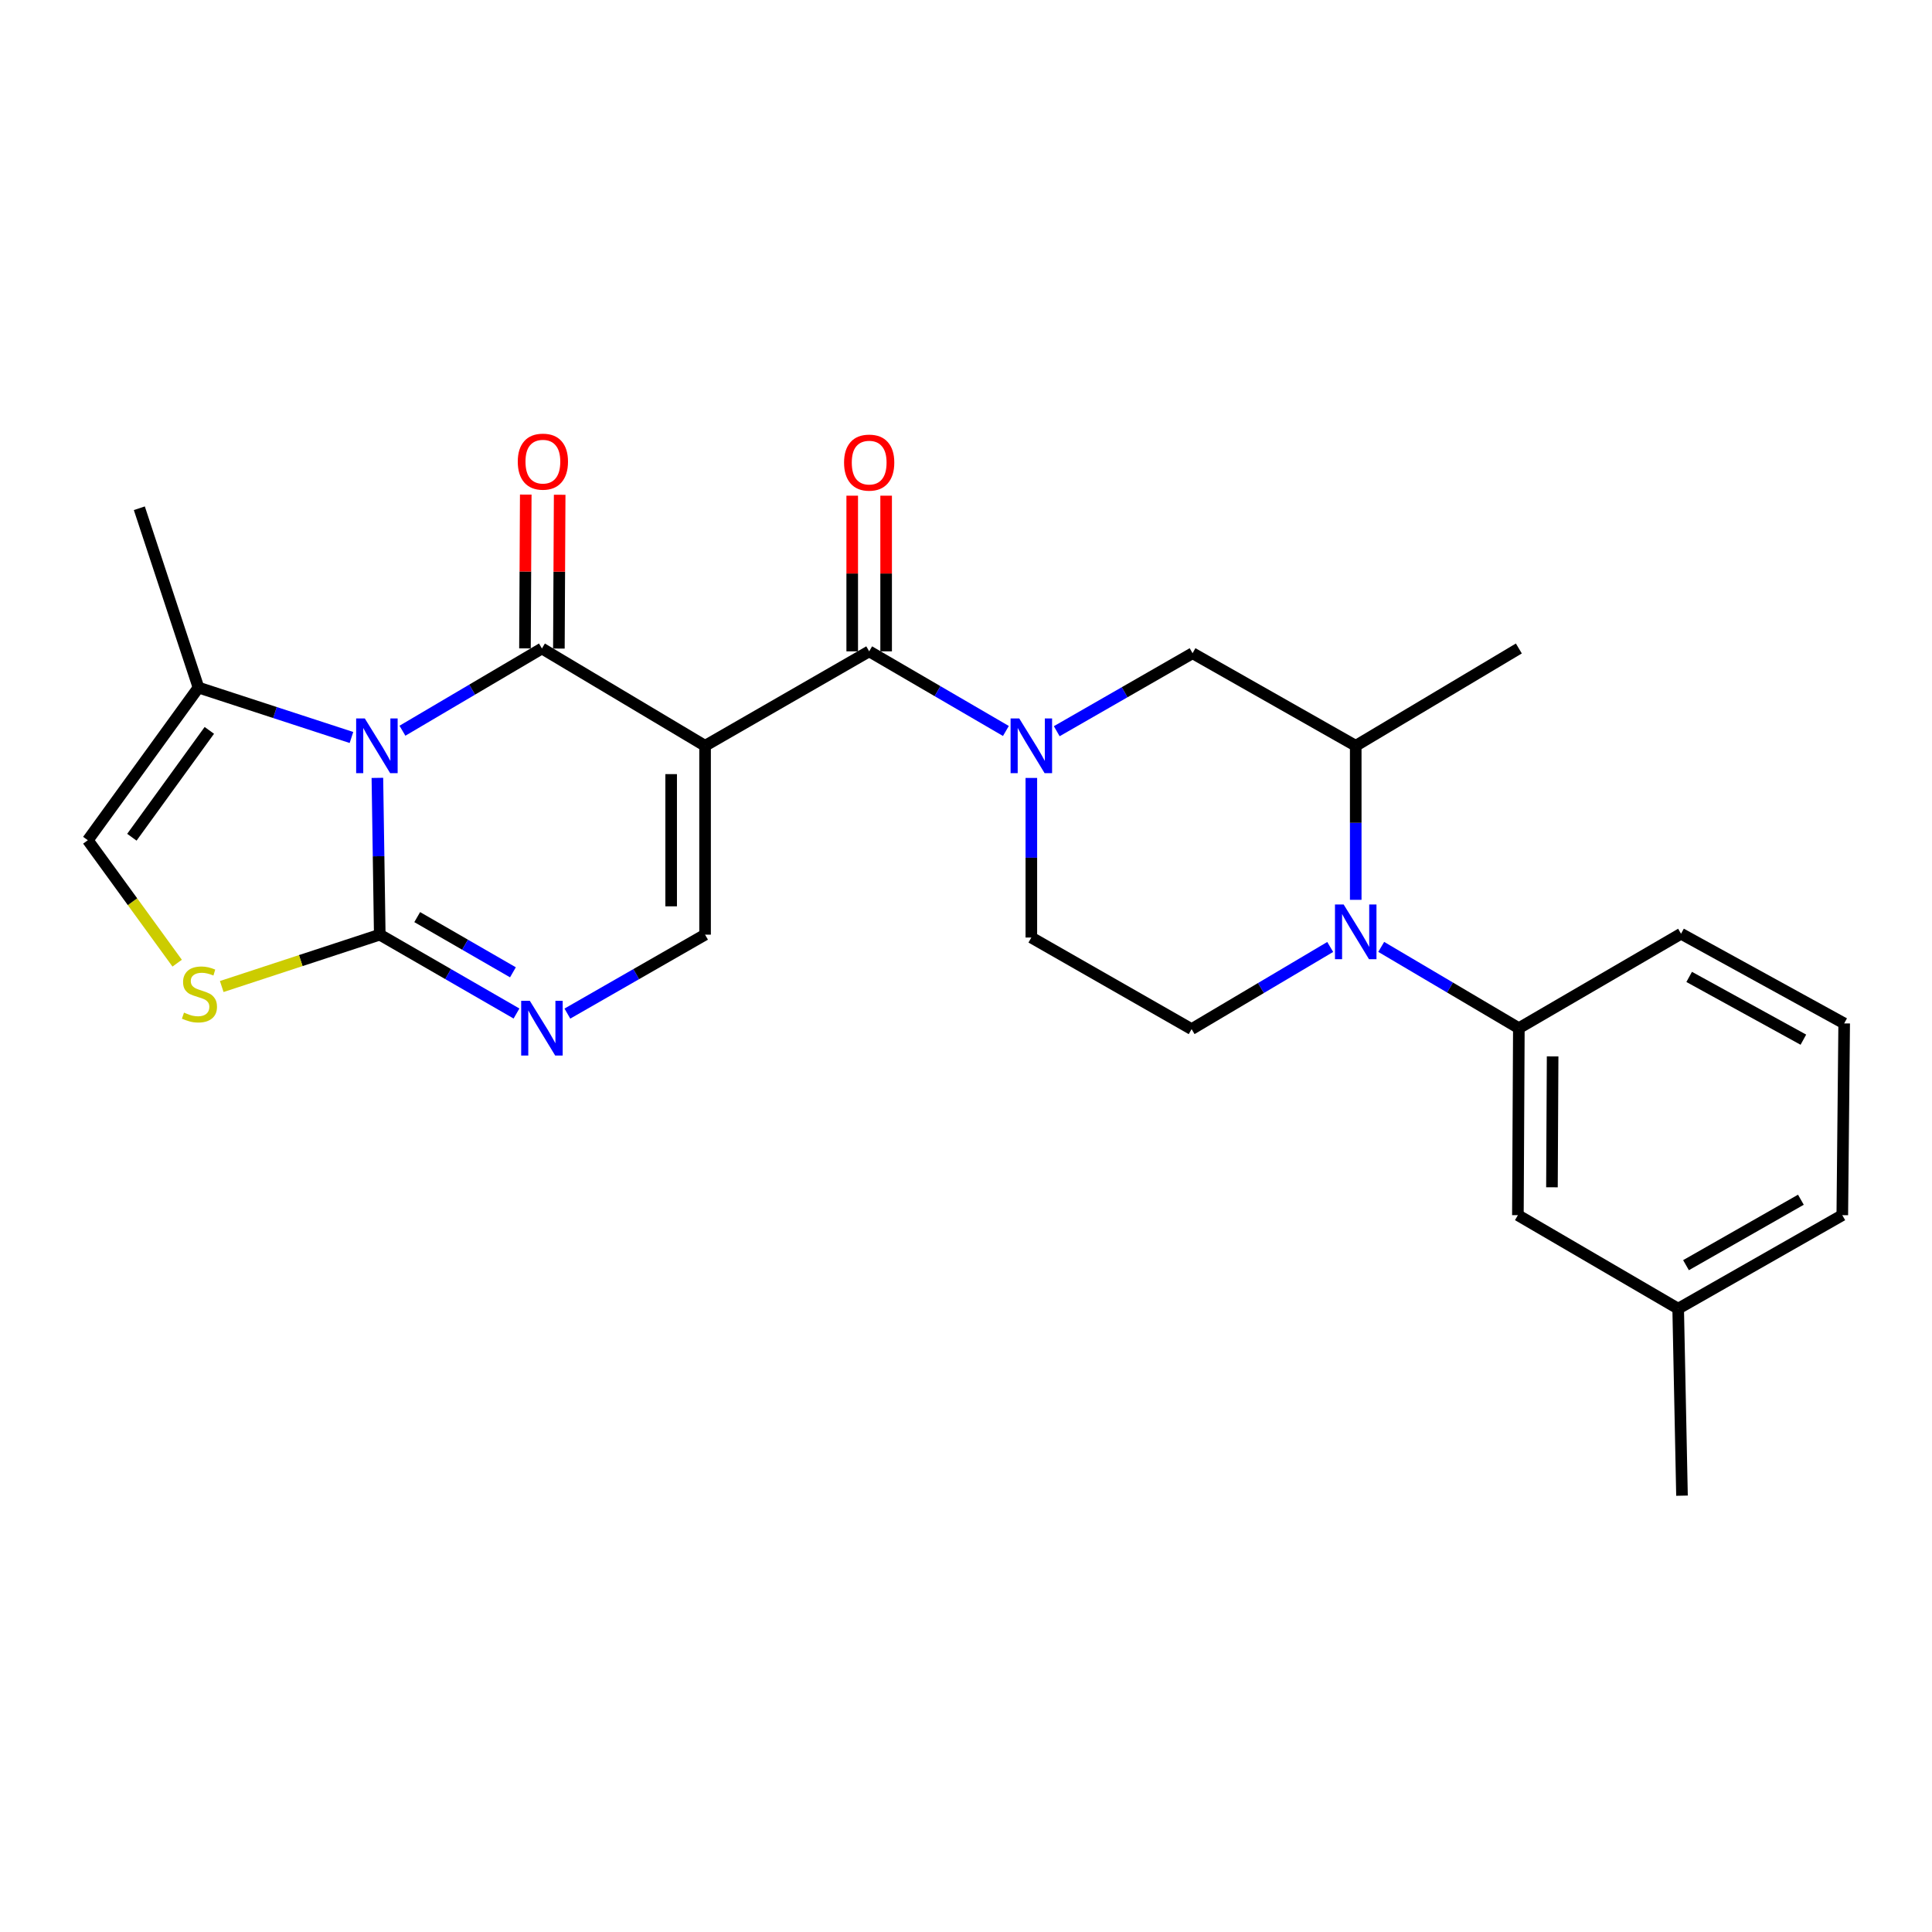 <?xml version='1.0' encoding='iso-8859-1'?>
<svg version='1.1' baseProfile='full'
              xmlns='http://www.w3.org/2000/svg'
                      xmlns:rdkit='http://www.rdkit.org/xml'
                      xmlns:xlink='http://www.w3.org/1999/xlink'
                  xml:space='preserve'
width='1000px' height='1000px' viewBox='0 0 1000 1000'>
<!-- END OF HEADER -->
<rect style='opacity:1.0;fill:#FFFFFF;stroke:none' width='1000' height='1000' x='0' y='0'> </rect>
<path class='bond-1' d='M 208.3,378.227 L 244.4,356.94' style='fill:none;fill-rule:evenodd;stroke:#0000FF;stroke-width:6px;stroke-linecap:butt;stroke-linejoin:miter;stroke-opacity:1' />
<path class='bond-1' d='M 244.4,356.94 L 280.5,335.652' style='fill:none;fill-rule:evenodd;stroke:#000000;stroke-width:6px;stroke-linecap:butt;stroke-linejoin:miter;stroke-opacity:1' />
<path class='bond-2' d='M 195.333,402.626 L 195.948,443.201' style='fill:none;fill-rule:evenodd;stroke:#0000FF;stroke-width:6px;stroke-linecap:butt;stroke-linejoin:miter;stroke-opacity:1' />
<path class='bond-2' d='M 195.948,443.201 L 196.563,483.777' style='fill:none;fill-rule:evenodd;stroke:#000000;stroke-width:6px;stroke-linecap:butt;stroke-linejoin:miter;stroke-opacity:1' />
<path class='bond-9' d='M 181.912,381.725 L 142.321,368.806' style='fill:none;fill-rule:evenodd;stroke:#0000FF;stroke-width:6px;stroke-linecap:butt;stroke-linejoin:miter;stroke-opacity:1' />
<path class='bond-9' d='M 142.321,368.806 L 102.729,355.888' style='fill:none;fill-rule:evenodd;stroke:#000000;stroke-width:6px;stroke-linecap:butt;stroke-linejoin:miter;stroke-opacity:1' />
<path class='bond-0' d='M 364.943,386.022 L 280.5,335.652' style='fill:none;fill-rule:evenodd;stroke:#000000;stroke-width:6px;stroke-linecap:butt;stroke-linejoin:miter;stroke-opacity:1' />
<path class='bond-3' d='M 364.943,386.022 L 449.884,337.135' style='fill:none;fill-rule:evenodd;stroke:#000000;stroke-width:6px;stroke-linecap:butt;stroke-linejoin:miter;stroke-opacity:1' />
<path class='bond-27' d='M 364.943,386.022 L 364.943,483.777' style='fill:none;fill-rule:evenodd;stroke:#000000;stroke-width:6px;stroke-linecap:butt;stroke-linejoin:miter;stroke-opacity:1' />
<path class='bond-27' d='M 347.389,400.685 L 347.389,469.114' style='fill:none;fill-rule:evenodd;stroke:#000000;stroke-width:6px;stroke-linecap:butt;stroke-linejoin:miter;stroke-opacity:1' />
<path class='bond-15' d='M 289.276,335.697 L 289.481,295.892' style='fill:none;fill-rule:evenodd;stroke:#000000;stroke-width:6px;stroke-linecap:butt;stroke-linejoin:miter;stroke-opacity:1' />
<path class='bond-15' d='M 289.481,295.892 L 289.686,256.088' style='fill:none;fill-rule:evenodd;stroke:#FF0000;stroke-width:6px;stroke-linecap:butt;stroke-linejoin:miter;stroke-opacity:1' />
<path class='bond-15' d='M 271.723,335.607 L 271.927,295.802' style='fill:none;fill-rule:evenodd;stroke:#000000;stroke-width:6px;stroke-linecap:butt;stroke-linejoin:miter;stroke-opacity:1' />
<path class='bond-15' d='M 271.927,295.802 L 272.132,255.997' style='fill:none;fill-rule:evenodd;stroke:#FF0000;stroke-width:6px;stroke-linecap:butt;stroke-linejoin:miter;stroke-opacity:1' />
<path class='bond-5' d='M 196.563,483.777 L 231.95,504.186' style='fill:none;fill-rule:evenodd;stroke:#000000;stroke-width:6px;stroke-linecap:butt;stroke-linejoin:miter;stroke-opacity:1' />
<path class='bond-5' d='M 231.95,504.186 L 267.337,524.595' style='fill:none;fill-rule:evenodd;stroke:#0000FF;stroke-width:6px;stroke-linecap:butt;stroke-linejoin:miter;stroke-opacity:1' />
<path class='bond-5' d='M 215.949,474.694 L 240.72,488.98' style='fill:none;fill-rule:evenodd;stroke:#000000;stroke-width:6px;stroke-linecap:butt;stroke-linejoin:miter;stroke-opacity:1' />
<path class='bond-5' d='M 240.72,488.98 L 265.491,503.266' style='fill:none;fill-rule:evenodd;stroke:#0000FF;stroke-width:6px;stroke-linecap:butt;stroke-linejoin:miter;stroke-opacity:1' />
<path class='bond-8' d='M 196.563,483.777 L 155.667,497.2' style='fill:none;fill-rule:evenodd;stroke:#000000;stroke-width:6px;stroke-linecap:butt;stroke-linejoin:miter;stroke-opacity:1' />
<path class='bond-8' d='M 155.667,497.2 L 114.771,510.622' style='fill:none;fill-rule:evenodd;stroke:#CCCC00;stroke-width:6px;stroke-linecap:butt;stroke-linejoin:miter;stroke-opacity:1' />
<path class='bond-4' d='M 449.884,337.135 L 485.268,357.743' style='fill:none;fill-rule:evenodd;stroke:#000000;stroke-width:6px;stroke-linecap:butt;stroke-linejoin:miter;stroke-opacity:1' />
<path class='bond-4' d='M 485.268,357.743 L 520.652,378.352' style='fill:none;fill-rule:evenodd;stroke:#0000FF;stroke-width:6px;stroke-linecap:butt;stroke-linejoin:miter;stroke-opacity:1' />
<path class='bond-17' d='M 458.661,337.135 L 458.661,296.849' style='fill:none;fill-rule:evenodd;stroke:#000000;stroke-width:6px;stroke-linecap:butt;stroke-linejoin:miter;stroke-opacity:1' />
<path class='bond-17' d='M 458.661,296.849 L 458.661,256.564' style='fill:none;fill-rule:evenodd;stroke:#FF0000;stroke-width:6px;stroke-linecap:butt;stroke-linejoin:miter;stroke-opacity:1' />
<path class='bond-17' d='M 441.107,337.135 L 441.107,296.849' style='fill:none;fill-rule:evenodd;stroke:#000000;stroke-width:6px;stroke-linecap:butt;stroke-linejoin:miter;stroke-opacity:1' />
<path class='bond-17' d='M 441.107,296.849 L 441.107,256.564' style='fill:none;fill-rule:evenodd;stroke:#FF0000;stroke-width:6px;stroke-linecap:butt;stroke-linejoin:miter;stroke-opacity:1' />
<path class='bond-13' d='M 546.966,378.474 L 582.117,358.292' style='fill:none;fill-rule:evenodd;stroke:#0000FF;stroke-width:6px;stroke-linecap:butt;stroke-linejoin:miter;stroke-opacity:1' />
<path class='bond-13' d='M 582.117,358.292 L 617.269,338.11' style='fill:none;fill-rule:evenodd;stroke:#000000;stroke-width:6px;stroke-linecap:butt;stroke-linejoin:miter;stroke-opacity:1' />
<path class='bond-16' d='M 533.82,402.663 L 533.82,443.966' style='fill:none;fill-rule:evenodd;stroke:#0000FF;stroke-width:6px;stroke-linecap:butt;stroke-linejoin:miter;stroke-opacity:1' />
<path class='bond-16' d='M 533.82,443.966 L 533.82,485.269' style='fill:none;fill-rule:evenodd;stroke:#000000;stroke-width:6px;stroke-linecap:butt;stroke-linejoin:miter;stroke-opacity:1' />
<path class='bond-6' d='M 293.673,524.634 L 329.308,504.206' style='fill:none;fill-rule:evenodd;stroke:#0000FF;stroke-width:6px;stroke-linecap:butt;stroke-linejoin:miter;stroke-opacity:1' />
<path class='bond-6' d='M 329.308,504.206 L 364.943,483.777' style='fill:none;fill-rule:evenodd;stroke:#000000;stroke-width:6px;stroke-linecap:butt;stroke-linejoin:miter;stroke-opacity:1' />
<path class='bond-7' d='M 688.513,490.145 L 652.642,511.409' style='fill:none;fill-rule:evenodd;stroke:#0000FF;stroke-width:6px;stroke-linecap:butt;stroke-linejoin:miter;stroke-opacity:1' />
<path class='bond-7' d='M 652.642,511.409 L 616.772,532.674' style='fill:none;fill-rule:evenodd;stroke:#000000;stroke-width:6px;stroke-linecap:butt;stroke-linejoin:miter;stroke-opacity:1' />
<path class='bond-11' d='M 714.914,490.106 L 750.535,511.146' style='fill:none;fill-rule:evenodd;stroke:#0000FF;stroke-width:6px;stroke-linecap:butt;stroke-linejoin:miter;stroke-opacity:1' />
<path class='bond-11' d='M 750.535,511.146 L 786.156,532.186' style='fill:none;fill-rule:evenodd;stroke:#000000;stroke-width:6px;stroke-linecap:butt;stroke-linejoin:miter;stroke-opacity:1' />
<path class='bond-28' d='M 701.722,465.747 L 701.722,425.884' style='fill:none;fill-rule:evenodd;stroke:#0000FF;stroke-width:6px;stroke-linecap:butt;stroke-linejoin:miter;stroke-opacity:1' />
<path class='bond-28' d='M 701.722,425.884 L 701.722,386.022' style='fill:none;fill-rule:evenodd;stroke:#000000;stroke-width:6px;stroke-linecap:butt;stroke-linejoin:miter;stroke-opacity:1' />
<path class='bond-26' d='M 91.699,498.533 L 68.577,466.716' style='fill:none;fill-rule:evenodd;stroke:#CCCC00;stroke-width:6px;stroke-linecap:butt;stroke-linejoin:miter;stroke-opacity:1' />
<path class='bond-26' d='M 68.577,466.716 L 45.455,434.899' style='fill:none;fill-rule:evenodd;stroke:#000000;stroke-width:6px;stroke-linecap:butt;stroke-linejoin:miter;stroke-opacity:1' />
<path class='bond-10' d='M 102.729,355.888 L 45.455,434.899' style='fill:none;fill-rule:evenodd;stroke:#000000;stroke-width:6px;stroke-linecap:butt;stroke-linejoin:miter;stroke-opacity:1' />
<path class='bond-10' d='M 108.35,378.042 L 68.258,433.35' style='fill:none;fill-rule:evenodd;stroke:#000000;stroke-width:6px;stroke-linecap:butt;stroke-linejoin:miter;stroke-opacity:1' />
<path class='bond-21' d='M 102.729,355.888 L 72.117,263.067' style='fill:none;fill-rule:evenodd;stroke:#000000;stroke-width:6px;stroke-linecap:butt;stroke-linejoin:miter;stroke-opacity:1' />
<path class='bond-18' d='M 786.156,532.186 L 785.659,628.966' style='fill:none;fill-rule:evenodd;stroke:#000000;stroke-width:6px;stroke-linecap:butt;stroke-linejoin:miter;stroke-opacity:1' />
<path class='bond-18' d='M 803.635,546.794 L 803.287,614.539' style='fill:none;fill-rule:evenodd;stroke:#000000;stroke-width:6px;stroke-linecap:butt;stroke-linejoin:miter;stroke-opacity:1' />
<path class='bond-20' d='M 786.156,532.186 L 870.102,483.299' style='fill:none;fill-rule:evenodd;stroke:#000000;stroke-width:6px;stroke-linecap:butt;stroke-linejoin:miter;stroke-opacity:1' />
<path class='bond-12' d='M 701.722,386.022 L 617.269,338.11' style='fill:none;fill-rule:evenodd;stroke:#000000;stroke-width:6px;stroke-linecap:butt;stroke-linejoin:miter;stroke-opacity:1' />
<path class='bond-22' d='M 701.722,386.022 L 786.156,335.652' style='fill:none;fill-rule:evenodd;stroke:#000000;stroke-width:6px;stroke-linecap:butt;stroke-linejoin:miter;stroke-opacity:1' />
<path class='bond-14' d='M 616.772,532.674 L 533.82,485.269' style='fill:none;fill-rule:evenodd;stroke:#000000;stroke-width:6px;stroke-linecap:butt;stroke-linejoin:miter;stroke-opacity:1' />
<path class='bond-19' d='M 785.659,628.966 L 868.62,677.366' style='fill:none;fill-rule:evenodd;stroke:#000000;stroke-width:6px;stroke-linecap:butt;stroke-linejoin:miter;stroke-opacity:1' />
<path class='bond-25' d='M 868.62,677.366 L 870.599,774.156' style='fill:none;fill-rule:evenodd;stroke:#000000;stroke-width:6px;stroke-linecap:butt;stroke-linejoin:miter;stroke-opacity:1' />
<path class='bond-29' d='M 868.62,677.366 L 953.57,628.966' style='fill:none;fill-rule:evenodd;stroke:#000000;stroke-width:6px;stroke-linecap:butt;stroke-linejoin:miter;stroke-opacity:1' />
<path class='bond-29' d='M 872.673,654.854 L 932.138,620.974' style='fill:none;fill-rule:evenodd;stroke:#000000;stroke-width:6px;stroke-linecap:butt;stroke-linejoin:miter;stroke-opacity:1' />
<path class='bond-23' d='M 870.102,483.299 L 954.545,529.719' style='fill:none;fill-rule:evenodd;stroke:#000000;stroke-width:6px;stroke-linecap:butt;stroke-linejoin:miter;stroke-opacity:1' />
<path class='bond-23' d='M 874.312,505.645 L 933.423,538.139' style='fill:none;fill-rule:evenodd;stroke:#000000;stroke-width:6px;stroke-linecap:butt;stroke-linejoin:miter;stroke-opacity:1' />
<path class='bond-24' d='M 954.545,529.719 L 953.57,628.966' style='fill:none;fill-rule:evenodd;stroke:#000000;stroke-width:6px;stroke-linecap:butt;stroke-linejoin:miter;stroke-opacity:1' />
<path  class='atom-0' d='M 188.821 371.862
L 198.101 386.862
Q 199.021 388.342, 200.501 391.022
Q 201.981 393.702, 202.061 393.862
L 202.061 371.862
L 205.821 371.862
L 205.821 400.182
L 201.941 400.182
L 191.981 383.782
Q 190.821 381.862, 189.581 379.662
Q 188.381 377.462, 188.021 376.782
L 188.021 400.182
L 184.341 400.182
L 184.341 371.862
L 188.821 371.862
' fill='#0000FF'/>
<path  class='atom-5' d='M 527.56 371.862
L 536.84 386.862
Q 537.76 388.342, 539.24 391.022
Q 540.72 393.702, 540.8 393.862
L 540.8 371.862
L 544.56 371.862
L 544.56 400.182
L 540.68 400.182
L 530.72 383.782
Q 529.56 381.862, 528.32 379.662
Q 527.12 377.462, 526.76 376.782
L 526.76 400.182
L 523.08 400.182
L 523.08 371.862
L 527.56 371.862
' fill='#0000FF'/>
<path  class='atom-6' d='M 274.24 518.026
L 283.52 533.026
Q 284.44 534.506, 285.92 537.186
Q 287.4 539.866, 287.48 540.026
L 287.48 518.026
L 291.24 518.026
L 291.24 546.346
L 287.36 546.346
L 277.4 529.946
Q 276.24 528.026, 275 525.826
Q 273.8 523.626, 273.44 522.946
L 273.44 546.346
L 269.76 546.346
L 269.76 518.026
L 274.24 518.026
' fill='#0000FF'/>
<path  class='atom-8' d='M 695.462 468.154
L 704.742 483.154
Q 705.662 484.634, 707.142 487.314
Q 708.622 489.994, 708.702 490.154
L 708.702 468.154
L 712.462 468.154
L 712.462 496.474
L 708.582 496.474
L 698.622 480.074
Q 697.462 478.154, 696.222 475.954
Q 695.022 473.754, 694.662 473.074
L 694.662 496.474
L 690.982 496.474
L 690.982 468.154
L 695.462 468.154
' fill='#0000FF'/>
<path  class='atom-9' d='M 95.236 524.128
Q 95.556 524.248, 96.876 524.808
Q 98.196 525.368, 99.636 525.728
Q 101.116 526.048, 102.556 526.048
Q 105.236 526.048, 106.796 524.768
Q 108.356 523.448, 108.356 521.168
Q 108.356 519.608, 107.556 518.648
Q 106.796 517.688, 105.596 517.168
Q 104.396 516.648, 102.396 516.048
Q 99.876 515.288, 98.356 514.568
Q 96.876 513.848, 95.796 512.328
Q 94.756 510.808, 94.756 508.248
Q 94.756 504.688, 97.156 502.488
Q 99.596 500.288, 104.396 500.288
Q 107.676 500.288, 111.396 501.848
L 110.476 504.928
Q 107.076 503.528, 104.516 503.528
Q 101.756 503.528, 100.236 504.688
Q 98.716 505.808, 98.756 507.768
Q 98.756 509.288, 99.516 510.208
Q 100.316 511.128, 101.436 511.648
Q 102.596 512.168, 104.516 512.768
Q 107.076 513.568, 108.596 514.368
Q 110.116 515.168, 111.196 516.808
Q 112.316 518.408, 112.316 521.168
Q 112.316 525.088, 109.676 527.208
Q 107.076 529.288, 102.716 529.288
Q 100.196 529.288, 98.276 528.728
Q 96.396 528.208, 94.156 527.288
L 95.236 524.128
' fill='#CCCC00'/>
<path  class='atom-16' d='M 267.997 238.943
Q 267.997 232.143, 271.357 228.343
Q 274.717 224.543, 280.997 224.543
Q 287.277 224.543, 290.637 228.343
Q 293.997 232.143, 293.997 238.943
Q 293.997 245.823, 290.597 249.743
Q 287.197 253.623, 280.997 253.623
Q 274.757 253.623, 271.357 249.743
Q 267.997 245.863, 267.997 238.943
M 280.997 250.423
Q 285.317 250.423, 287.637 247.543
Q 289.997 244.623, 289.997 238.943
Q 289.997 233.383, 287.637 230.583
Q 285.317 227.743, 280.997 227.743
Q 276.677 227.743, 274.317 230.543
Q 271.997 233.343, 271.997 238.943
Q 271.997 244.663, 274.317 247.543
Q 276.677 250.423, 280.997 250.423
' fill='#FF0000'/>
<path  class='atom-18' d='M 436.884 239.44
Q 436.884 232.64, 440.244 228.84
Q 443.604 225.04, 449.884 225.04
Q 456.164 225.04, 459.524 228.84
Q 462.884 232.64, 462.884 239.44
Q 462.884 246.32, 459.484 250.24
Q 456.084 254.12, 449.884 254.12
Q 443.644 254.12, 440.244 250.24
Q 436.884 246.36, 436.884 239.44
M 449.884 250.92
Q 454.204 250.92, 456.524 248.04
Q 458.884 245.12, 458.884 239.44
Q 458.884 233.88, 456.524 231.08
Q 454.204 228.24, 449.884 228.24
Q 445.564 228.24, 443.204 231.04
Q 440.884 233.84, 440.884 239.44
Q 440.884 245.16, 443.204 248.04
Q 445.564 250.92, 449.884 250.92
' fill='#FF0000'/>
</svg>
